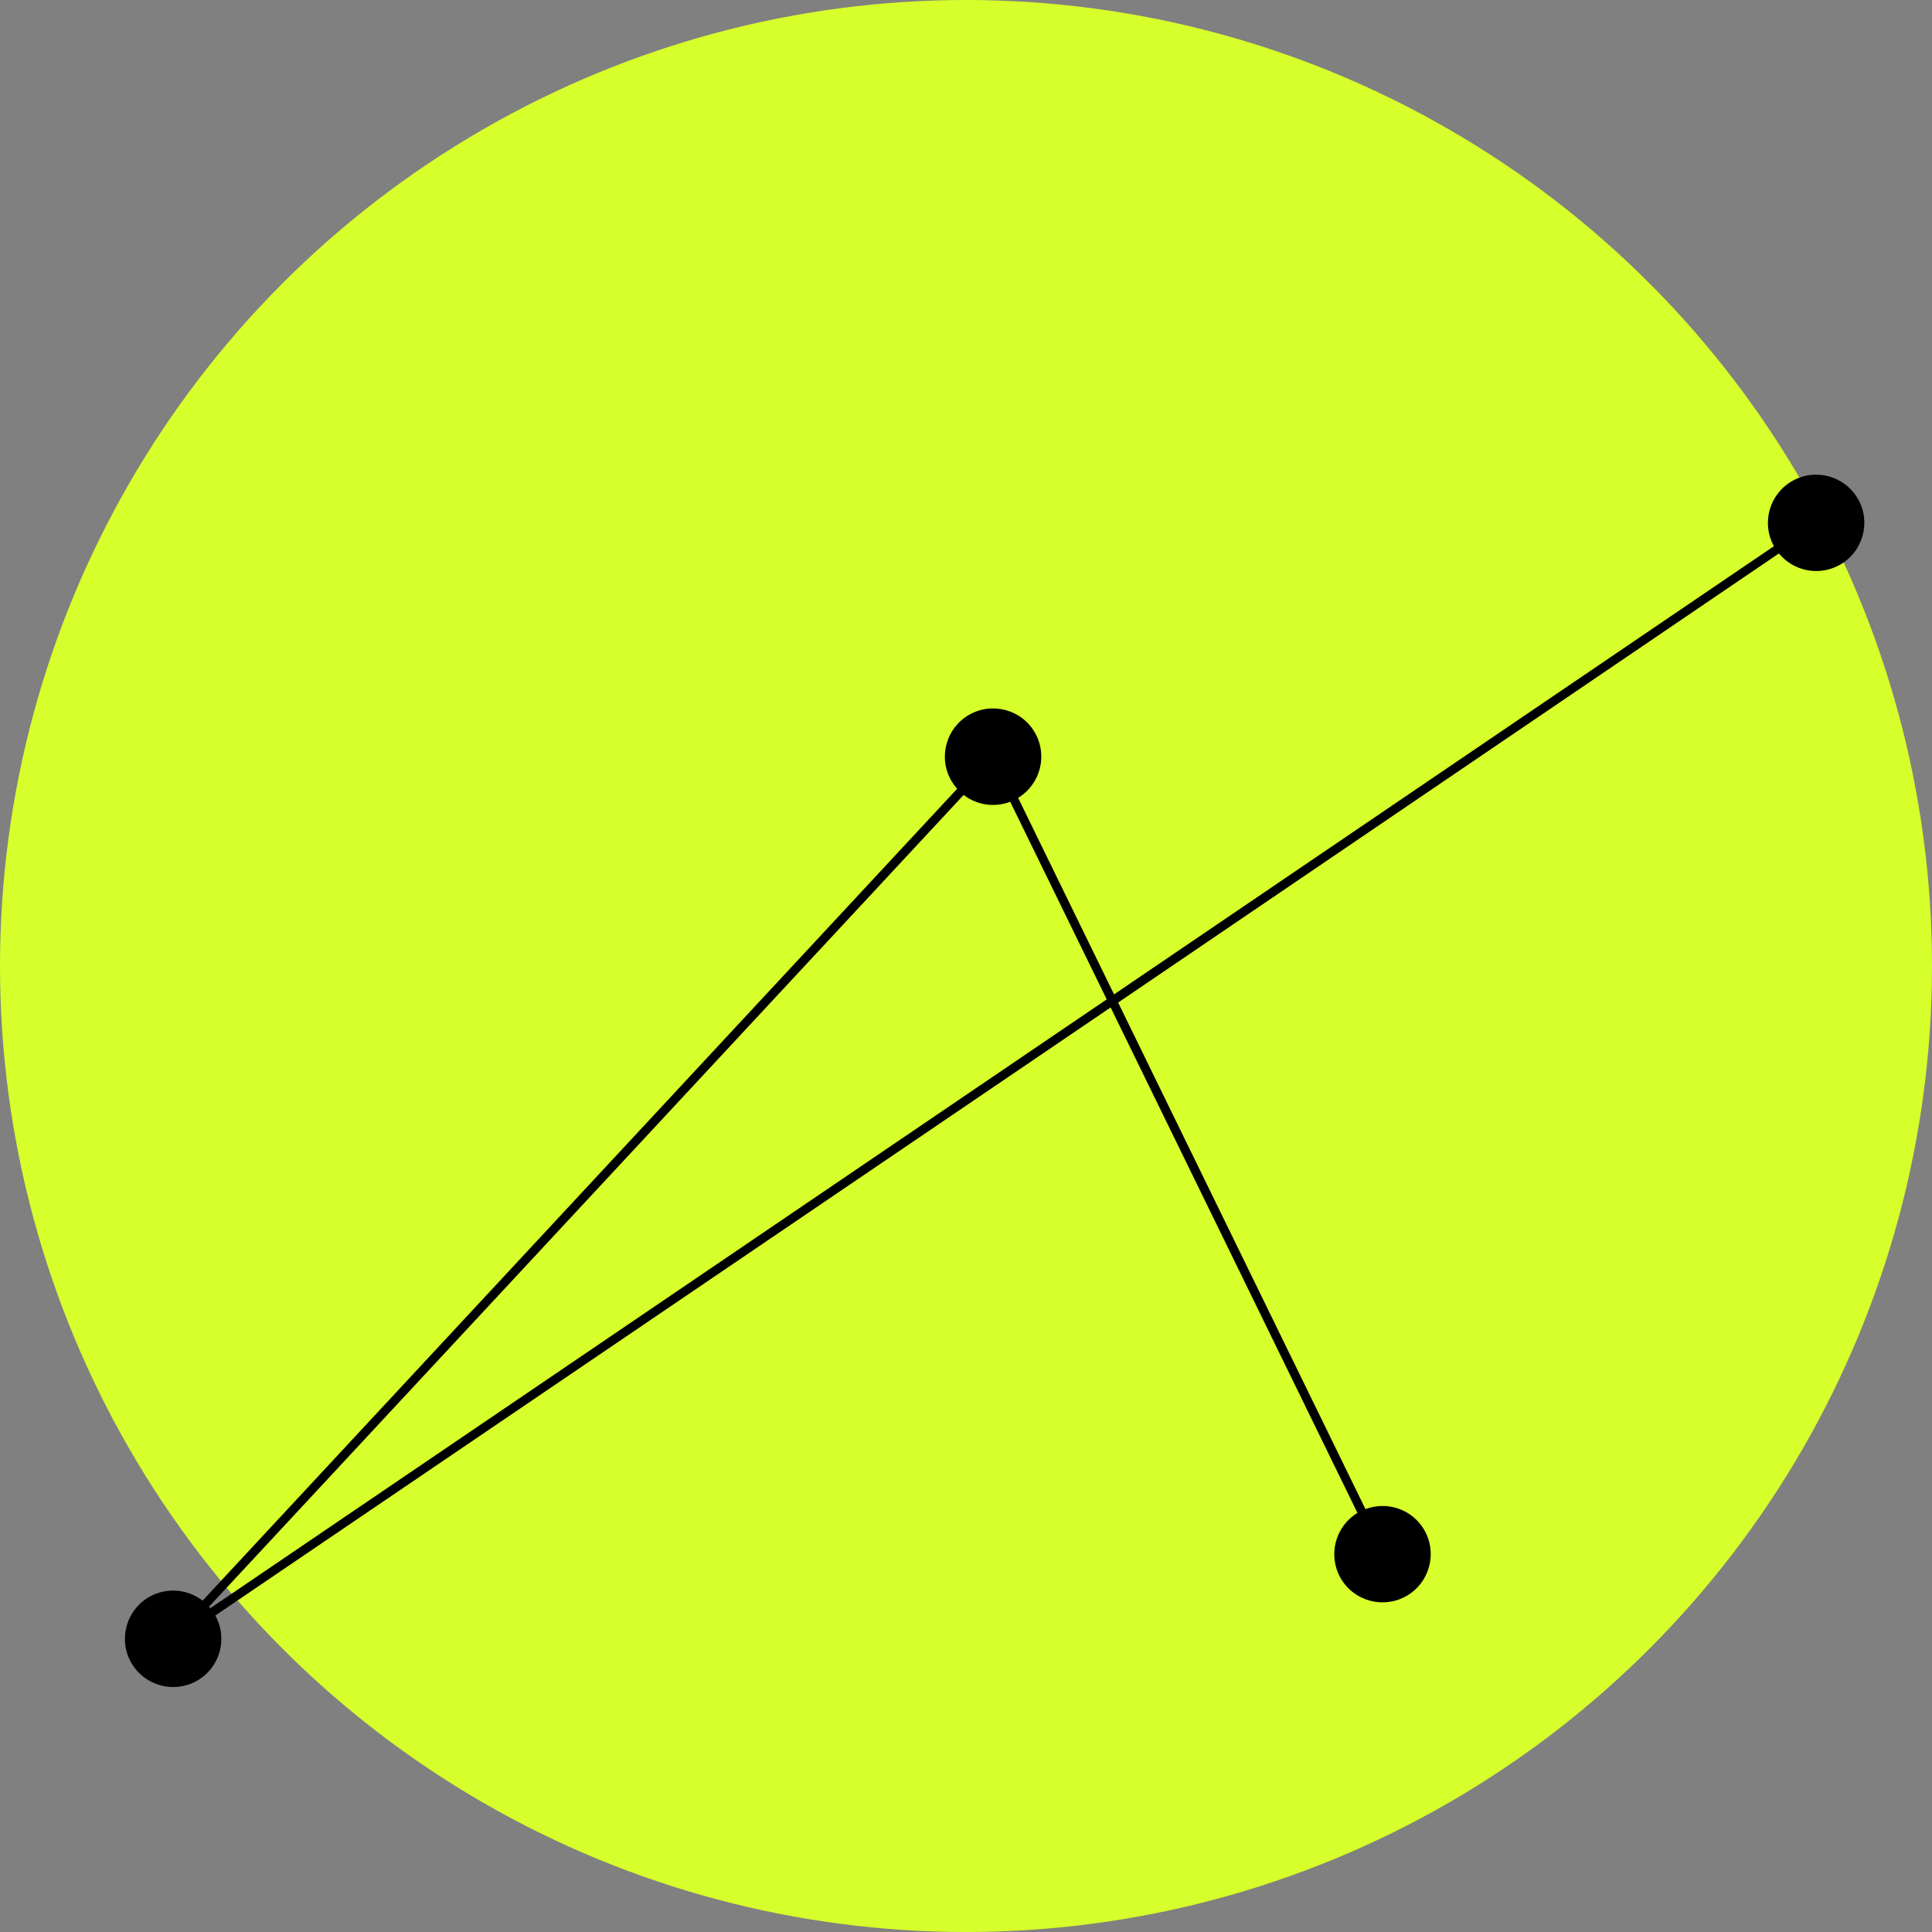 <svg width="232" height="232" viewBox="0 0 232 232" fill="none" xmlns="http://www.w3.org/2000/svg">
<rect x="0" y="0" width="232" height="232" fill="#808080" stroke="none"/>
<circle cx="116" cy="116" r="116" fill="#D7FF2B"/>
<path d="M223.118 59.928C221.538 57.148 217.998 56.178 215.218 57.758C212.458 59.328 211.488 62.818 213.018 65.588L133.778 119.408L122.258 95.808C124.928 94.188 125.838 90.728 124.288 87.998C122.708 85.218 119.168 84.248 116.388 85.828C113.608 87.408 112.638 90.948 114.218 93.718C114.428 94.078 114.668 94.418 114.938 94.718L24.328 192.208C22.538 190.828 20.018 190.568 17.928 191.758C15.148 193.338 14.178 196.878 15.758 199.658C17.338 202.438 20.878 203.408 23.658 201.828C26.418 200.258 27.388 196.768 25.858 193.998L133.368 120.978L163.008 181.678C160.338 183.298 159.428 186.758 160.978 189.488C162.558 192.268 166.098 193.238 168.878 191.658C171.658 190.078 172.628 186.538 171.048 183.758C169.618 181.248 166.588 180.218 163.968 181.218L134.268 120.388L213.618 66.458C215.378 68.598 218.458 69.228 220.948 67.818C223.728 66.238 224.698 62.698 223.118 59.918V59.928ZM25.258 193.118C25.208 193.058 25.158 192.988 25.108 192.928L115.718 95.458C117.288 96.668 119.398 97.008 121.308 96.278L132.898 120.008L25.258 193.118Z" fill="black"/>
</svg>
